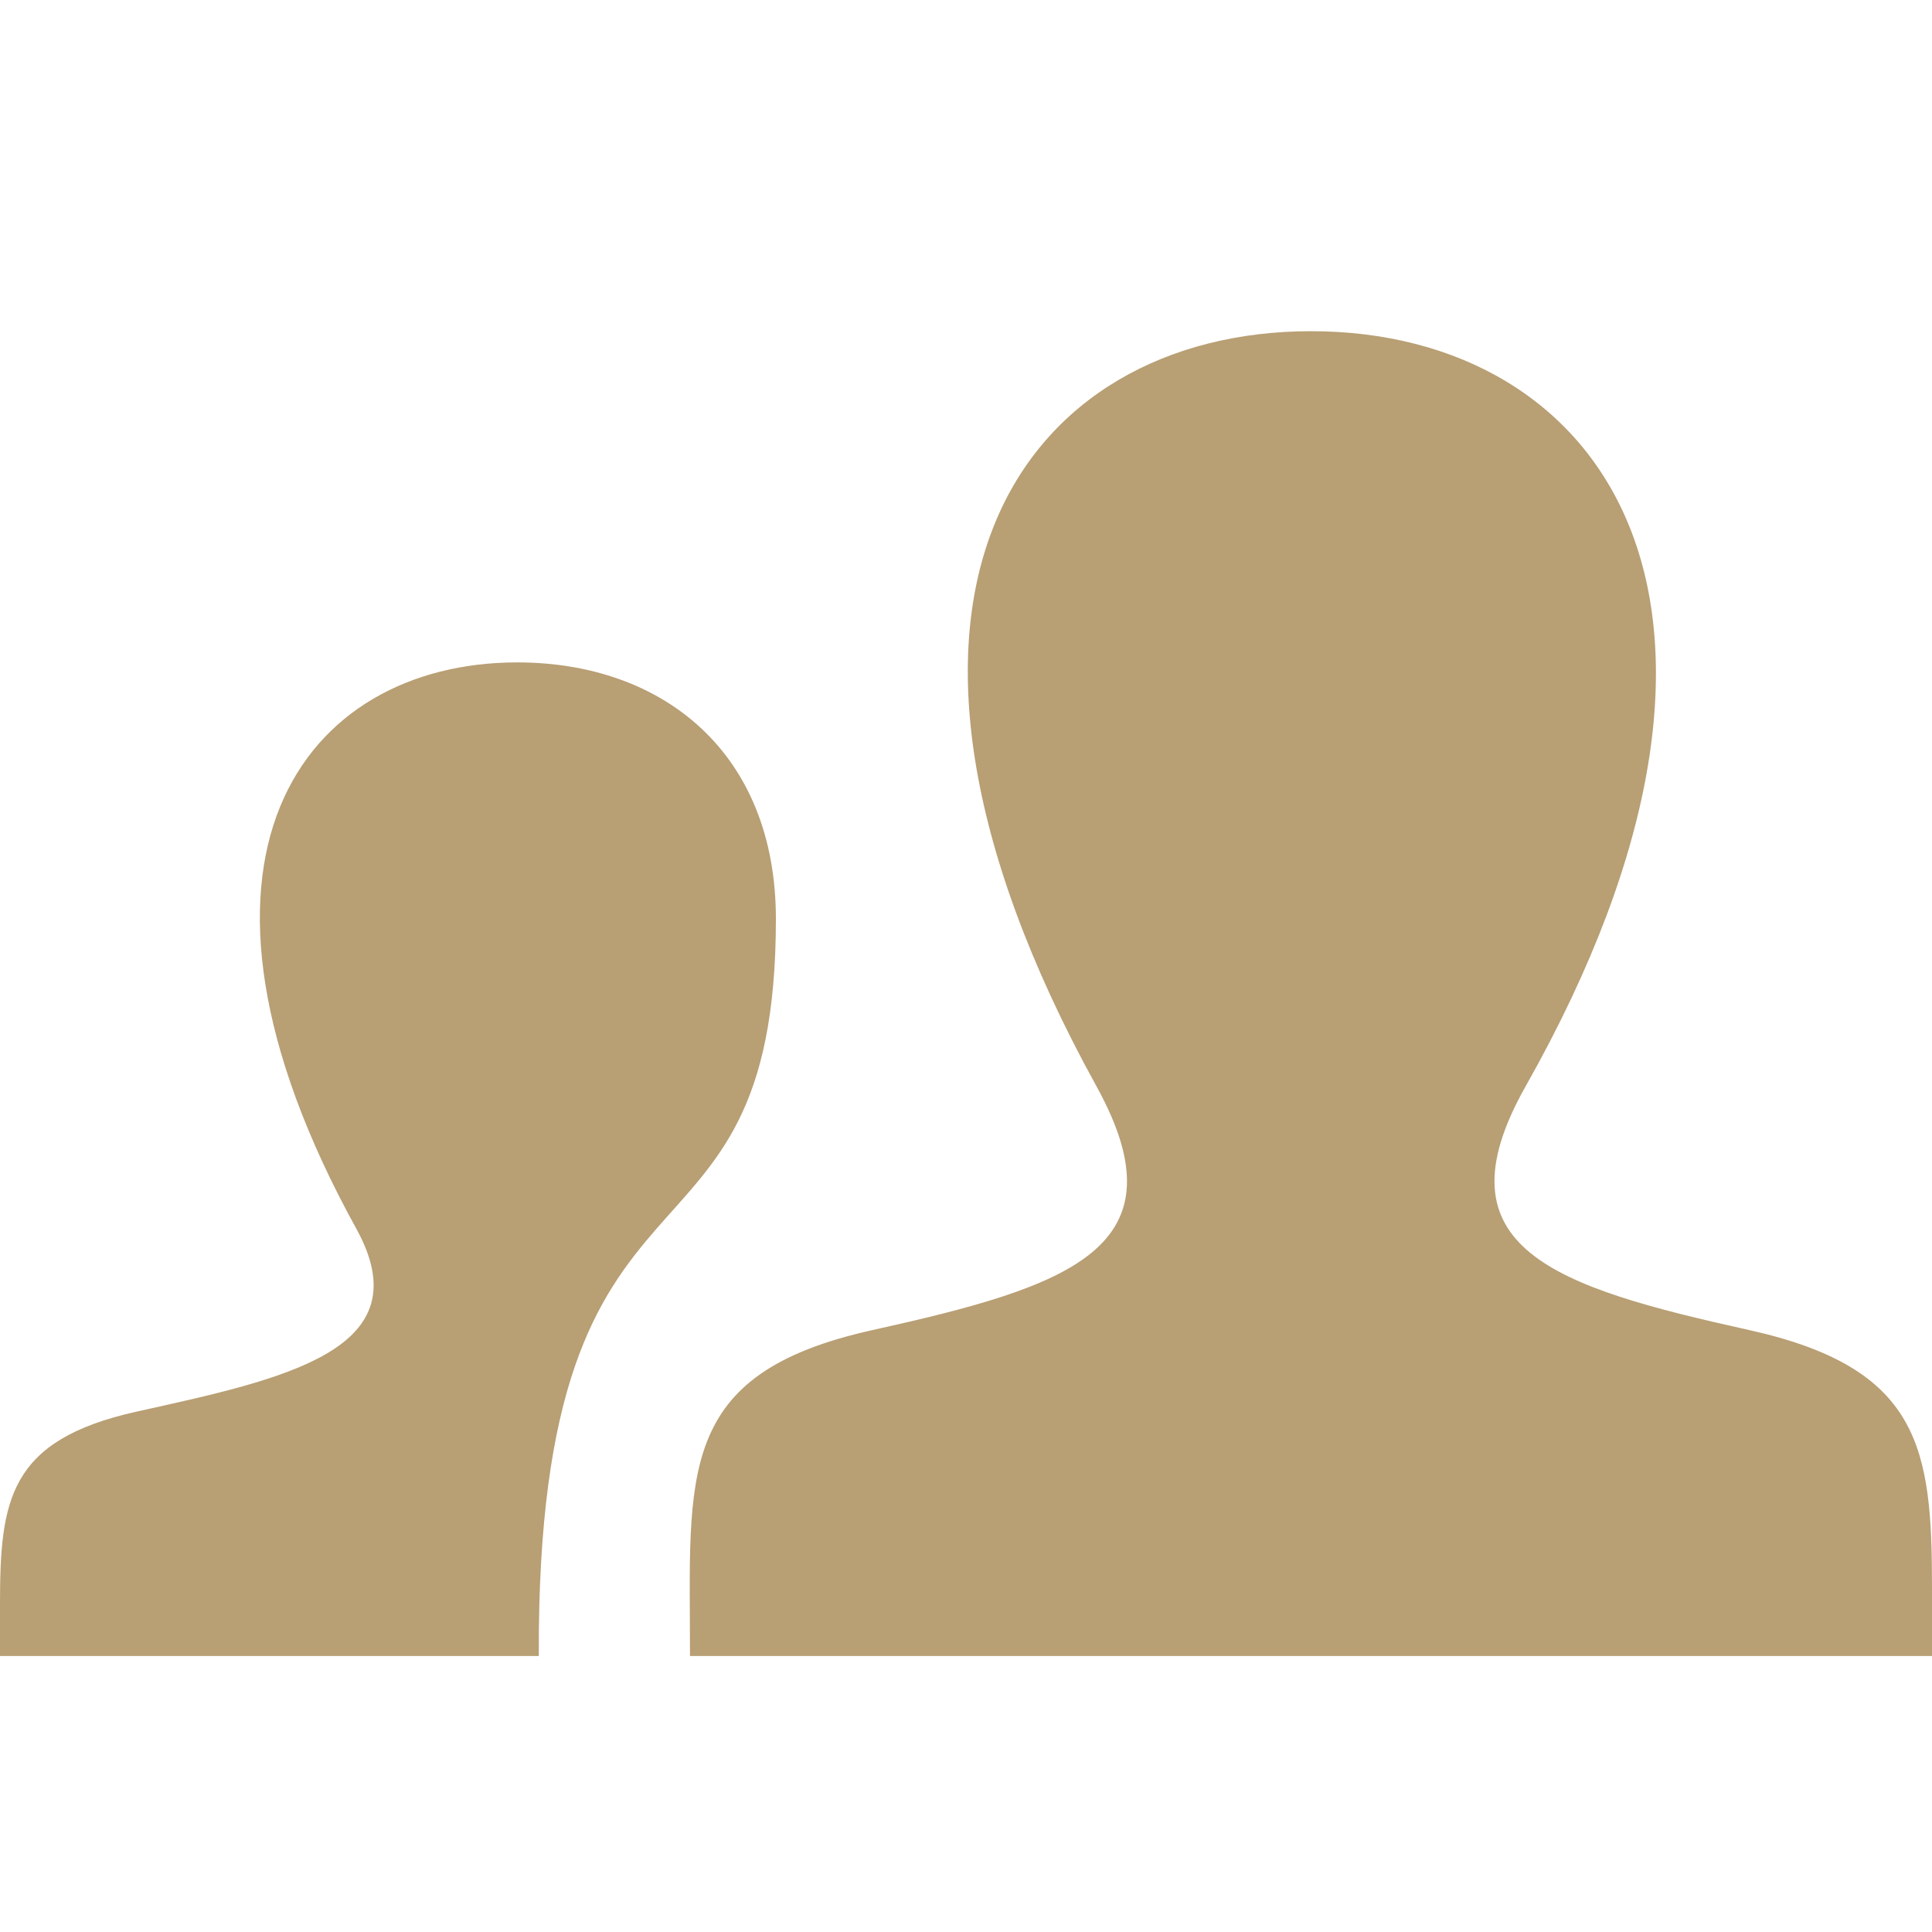 <?xml version="1.0" encoding="UTF-8"?>
<svg xmlns="http://www.w3.org/2000/svg" width="35" height="35" viewBox="0 0 35 35" fill="none">
  <path d="M15.805 24.096C19.387 23.302 21.479 22.607 19.863 19.678C14.947 10.765 18.56 6 23.751 6C29.045 6 32.569 10.949 27.639 19.678C25.974 22.624 28.185 23.318 31.691 24.096C34.795 24.785 35 26.24 35 28.763V30H12.5C12.5 26.706 12.225 24.89 15.805 24.096ZM0 30H9.761C9.717 20.188 14.056 23.624 14.056 16.648C14.056 13.634 12.008 12 9.371 12C5.478 12 2.769 15.575 6.455 22.259C7.666 24.455 5.166 24.977 2.479 25.572C0.151 26.088 0 27.18 0 29.072V30Z" fill="#B89F74"></path>
</svg>
